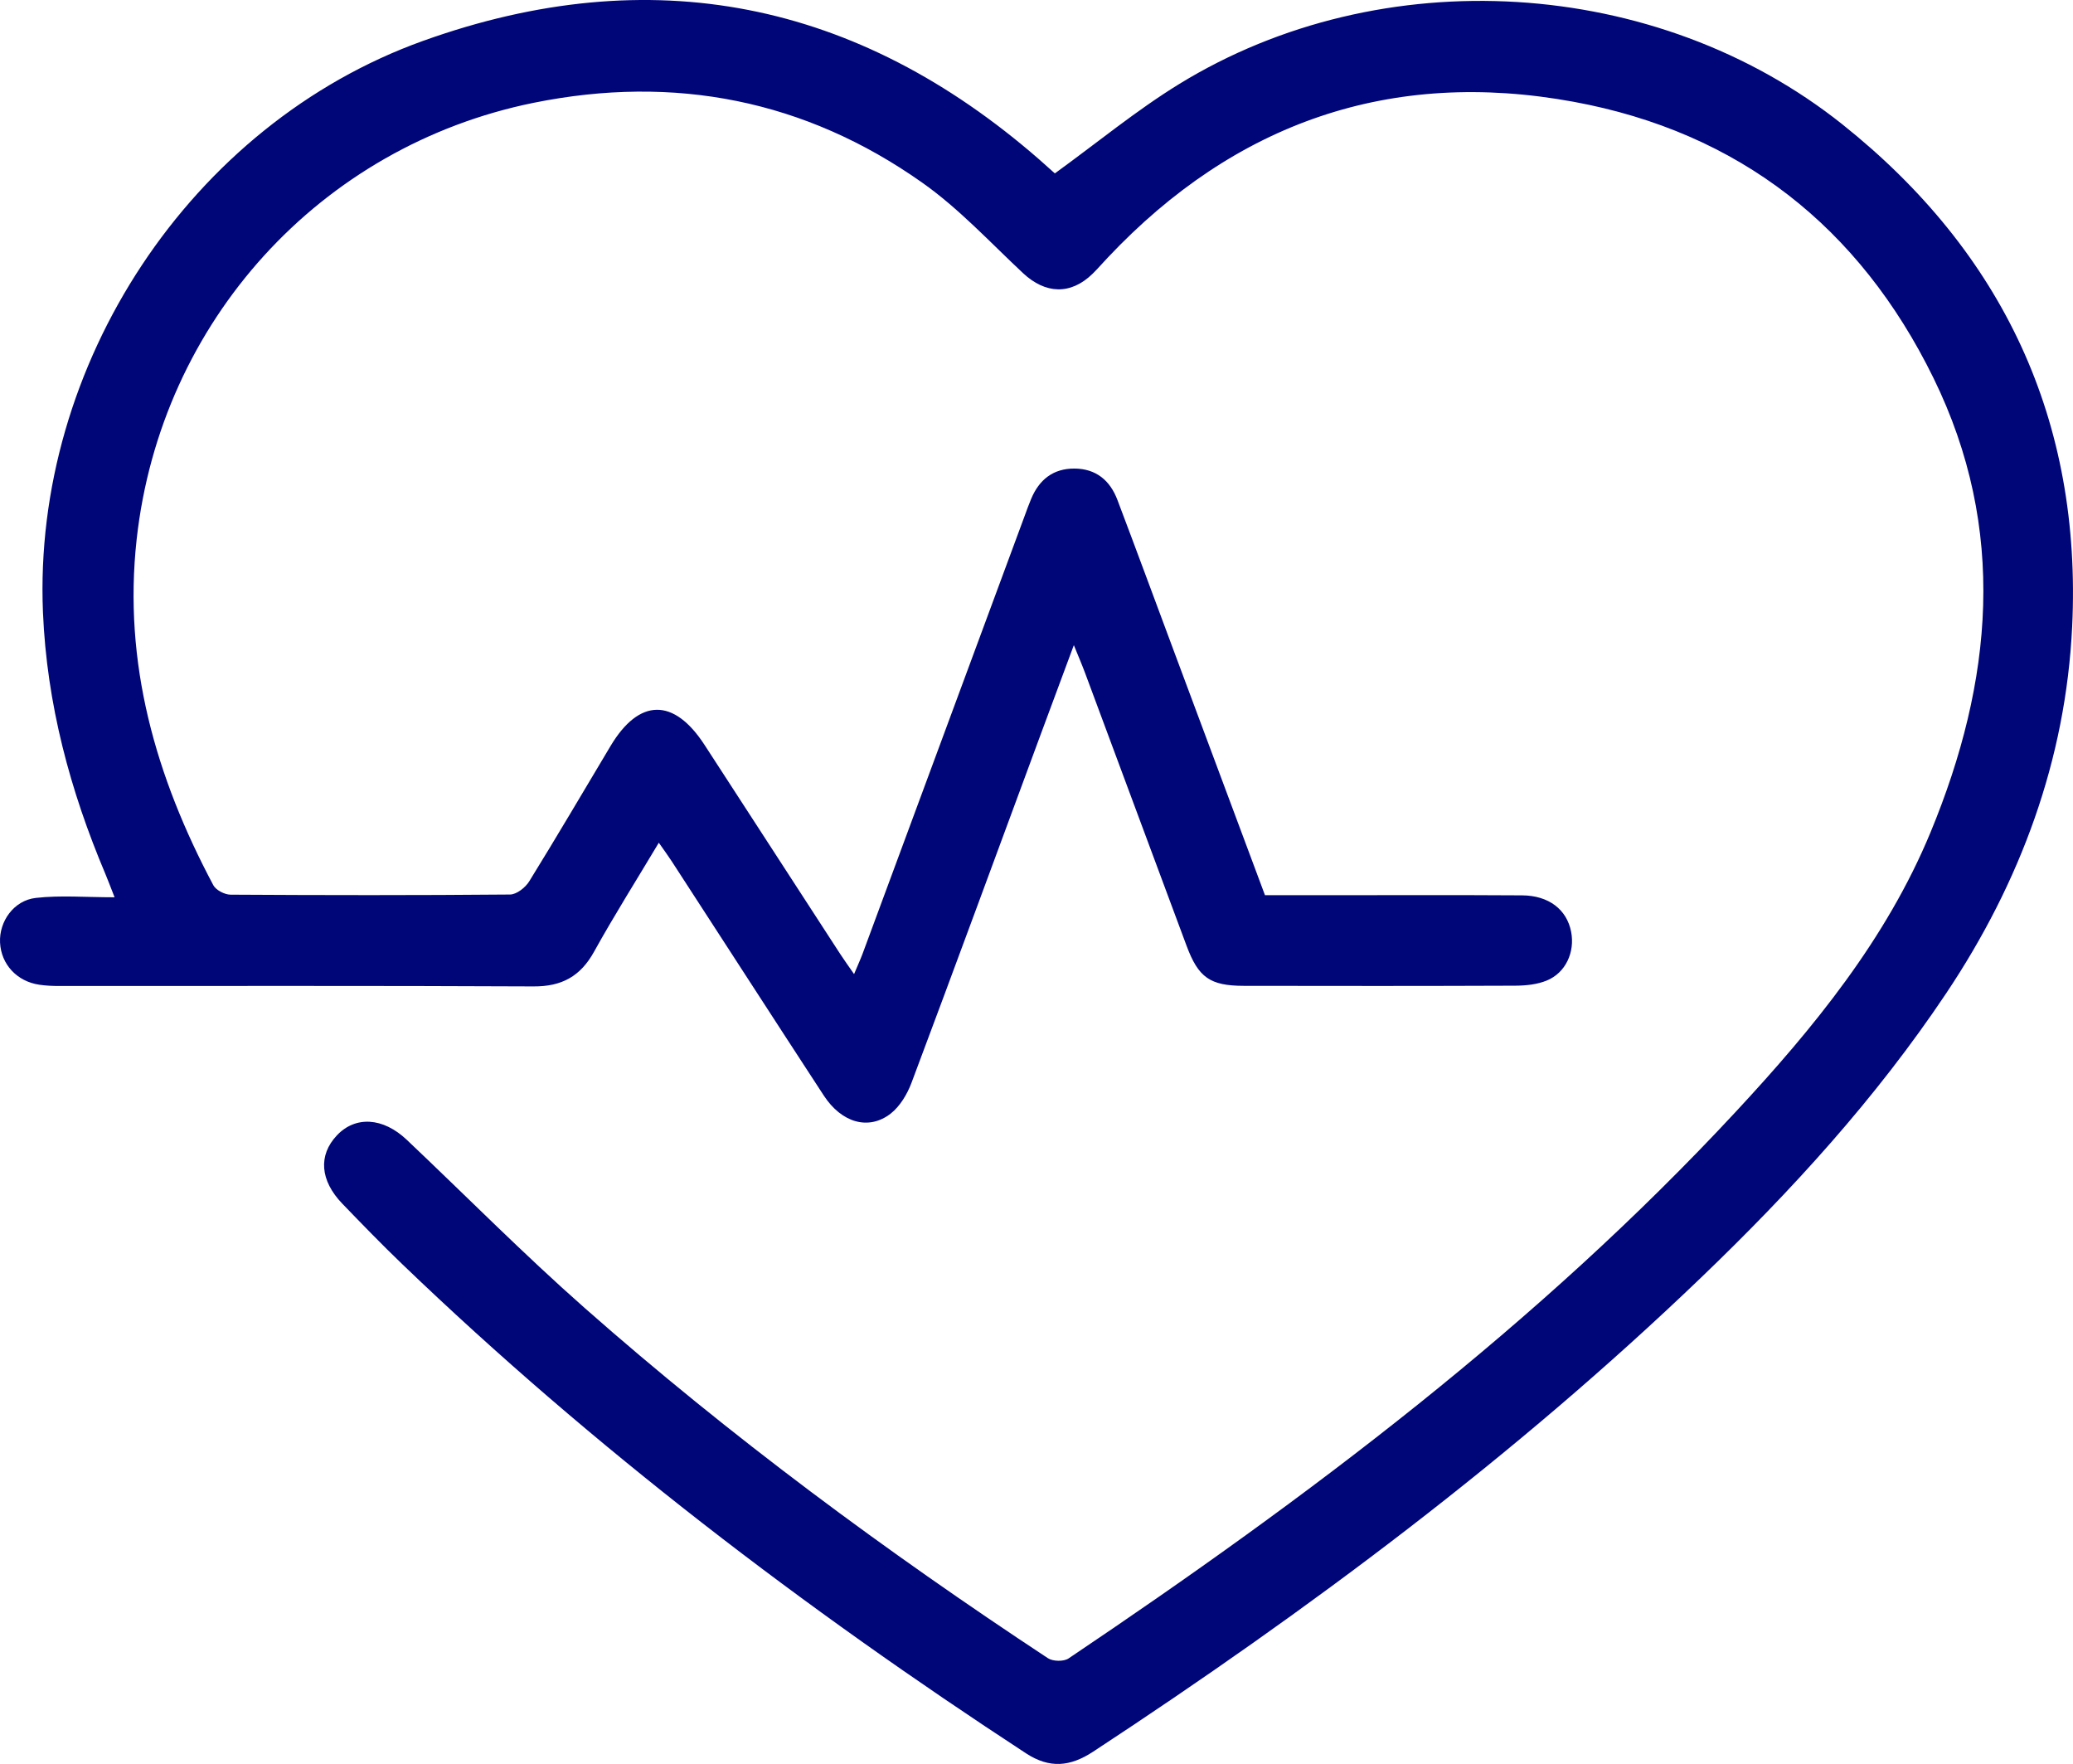 <?xml version="1.0" encoding="UTF-8"?>
<svg id="Modo_de_aislamiento" xmlns="http://www.w3.org/2000/svg" viewBox="0 0 397.09 337.84">
  <defs>
    <style>
      .cls-1 {
        fill: #000578;
      }
    </style>
  </defs>
  <path class="cls-1" d="M202.06,33.21c8.16-5.91,15.65-12.1,23.84-17.13,38.81-23.82,91.44-20.61,127.03,7.75,30.82,24.56,45.88,56.82,44,96.16-1.22,25.5-9.88,48.94-24.13,70.25-13.45,20.11-29.65,37.85-47.03,54.52-35.67,34.22-75.11,63.64-116.37,90.72-4.39,2.88-8.34,3.28-12.88.31-42.52-27.78-82.78-58.44-119.46-93.67-3.92-3.76-7.7-7.66-11.47-11.57-4.3-4.46-4.65-9.29-1.06-13.1,3.55-3.76,8.83-3.46,13.38.84,11.36,10.75,22.38,21.9,34.1,32.23,27.87,24.57,57.7,46.62,88.72,67.06.95.63,3.03.67,3.95.05,45.92-30.86,90.01-64,127.82-104.71,14.9-16.04,28.81-33.01,37.29-53.49,11.94-28.84,14.78-58.07.56-87.06-14.18-28.91-37.23-47.05-68.94-52.88-34.95-6.42-64.79,3.97-89.2,29.83-.98,1.03-1.91,2.12-2.92,3.11-4.2,4.09-9.02,3.91-13.34-.13-6.31-5.9-12.26-12.35-19.27-17.3-22.47-15.88-47.53-20.76-74.46-15.31C61.29,28,30.81,61.57,26.18,103.27c-2.63,23.73,3.66,45.55,14.68,66.26.5.95,2.17,1.81,3.3,1.82,17.85.11,35.69.13,53.54-.03,1.26-.01,2.95-1.34,3.68-2.53,5.3-8.57,10.4-17.26,15.57-25.91,5.49-9.18,12.13-9.26,18.01-.21,8.66,13.33,17.31,26.67,25.96,40,.76,1.17,1.58,2.3,2.68,3.89.66-1.58,1.18-2.71,1.62-3.87,10.36-27.96,20.71-55.93,31.06-83.89.4-1.09.79-2.18,1.24-3.25,1.54-3.69,4.23-5.84,8.32-5.81,4.12.03,6.79,2.28,8.2,5.99,3.71,9.78,7.32,19.59,10.98,29.39,5.73,15.36,11.46,30.72,17.29,46.33,3.89,0,7.75,0,11.61,0,12.54,0,25.09-.05,37.63.03,5.16.03,8.59,2.74,9.41,7,.74,3.87-1.04,7.82-4.66,9.31-1.84.76-4.01.98-6.04.99-17.33.07-34.66.06-51.99.03-6.49-.01-8.71-1.59-10.98-7.68-6.5-17.42-12.96-34.85-19.45-52.27-.56-1.51-1.2-2.98-2.14-5.3-2.29,6.18-4.31,11.58-6.31,16.99-8.24,22.28-16.43,44.57-24.78,66.81-.82,2.19-2.21,4.53-4.01,5.93-4.22,3.27-9.4,1.74-12.8-3.47-9.75-14.93-19.42-29.92-29.13-44.87-.69-1.06-1.44-2.08-2.47-3.55-4.3,7.2-8.55,13.92-12.4,20.87-2.62,4.73-6.19,6.68-11.61,6.65-30.26-.15-60.52-.07-90.78-.08-1.29,0-2.59-.05-3.86-.24-4.3-.62-7.33-3.9-7.54-8.07-.2-4.01,2.6-8.08,6.86-8.56,4.71-.53,9.52-.12,15.08-.12-.77-1.95-1.22-3.18-1.73-4.39-6.8-16.06-11.25-32.63-11.99-50.18C6.25,69.95,36.42,23.82,81.09,7.81,124.66-7.81,164.17.11,199.1,30.57c1.15,1.01,2.28,2.03,2.96,2.64Z"/>
</svg>